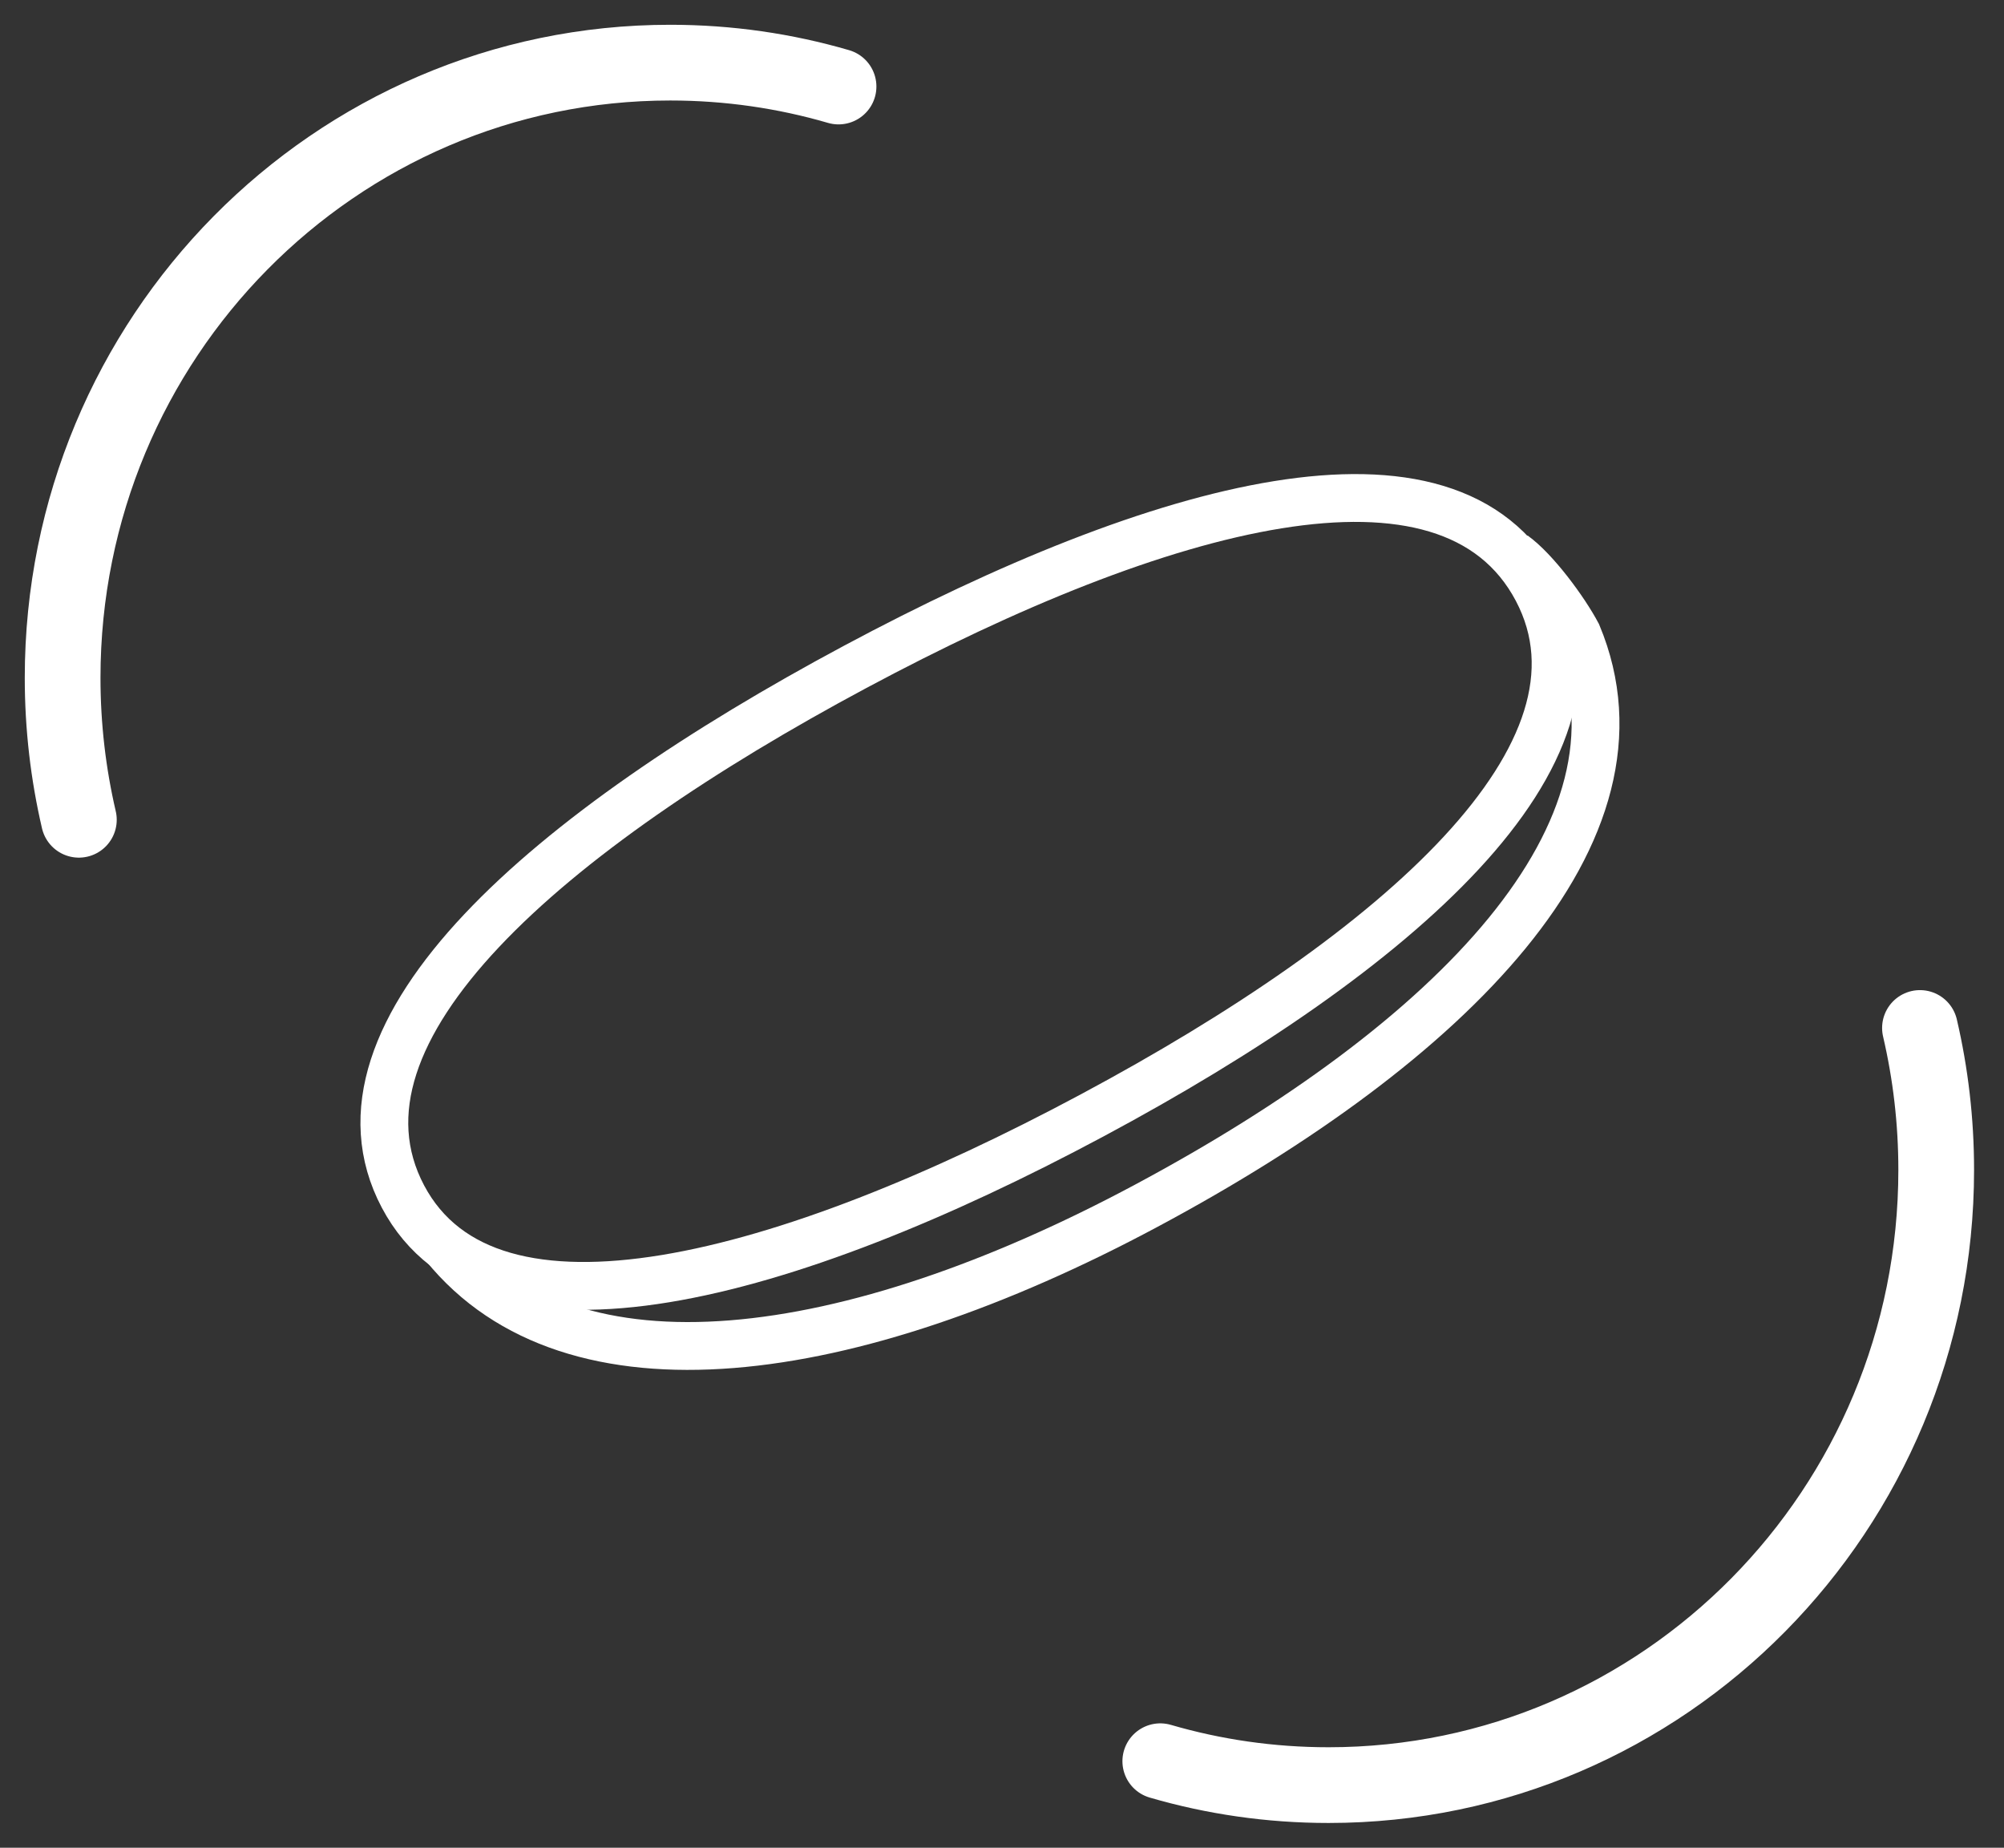 <svg width="64" height="59" viewBox="0 0 64 59" fill="none" xmlns="http://www.w3.org/2000/svg">
  <rect x="0" y="0" width="64" height="59" fill="#333333" stroke="none"/>
  <path d="M48.339 17.718C49.026 18.211 49.965 19.481 50.374 20.253C53.019 26.578 46.336 33.297 36.612 38.498C27.134 43.574 18.256 44.791 14.191 39.775" stroke="white" stroke-width="1.527" stroke-miterlimit="10"/>
  <path d="M27.305 21.297C37.062 16.076 46.283 13.528 49.085 18.829C51.848 24.058 44.63 30.397 34.874 35.618C25.118 40.84 15.632 43.427 12.869 38.206C10.067 32.904 17.549 26.519 27.305 21.297Z" stroke="white" stroke-width="1.527" stroke-miterlimit="10"/>
  <path d="M2.519 26.176C2.18 24.721 2 23.203 2 21.643C2 10.794 10.688 2 21.406 2C23.271 2 25.074 2.266 26.78 2.763" stroke="white" stroke-width="2.418" stroke-linecap="round"/>
  <path d="M61.316 32.824C61.655 34.279 61.835 35.797 61.835 37.357C61.835 48.206 53.147 57 42.429 57C40.564 57 38.761 56.734 37.055 56.237" stroke="white" stroke-width="2.418" stroke-linecap="round"/>
</svg>

